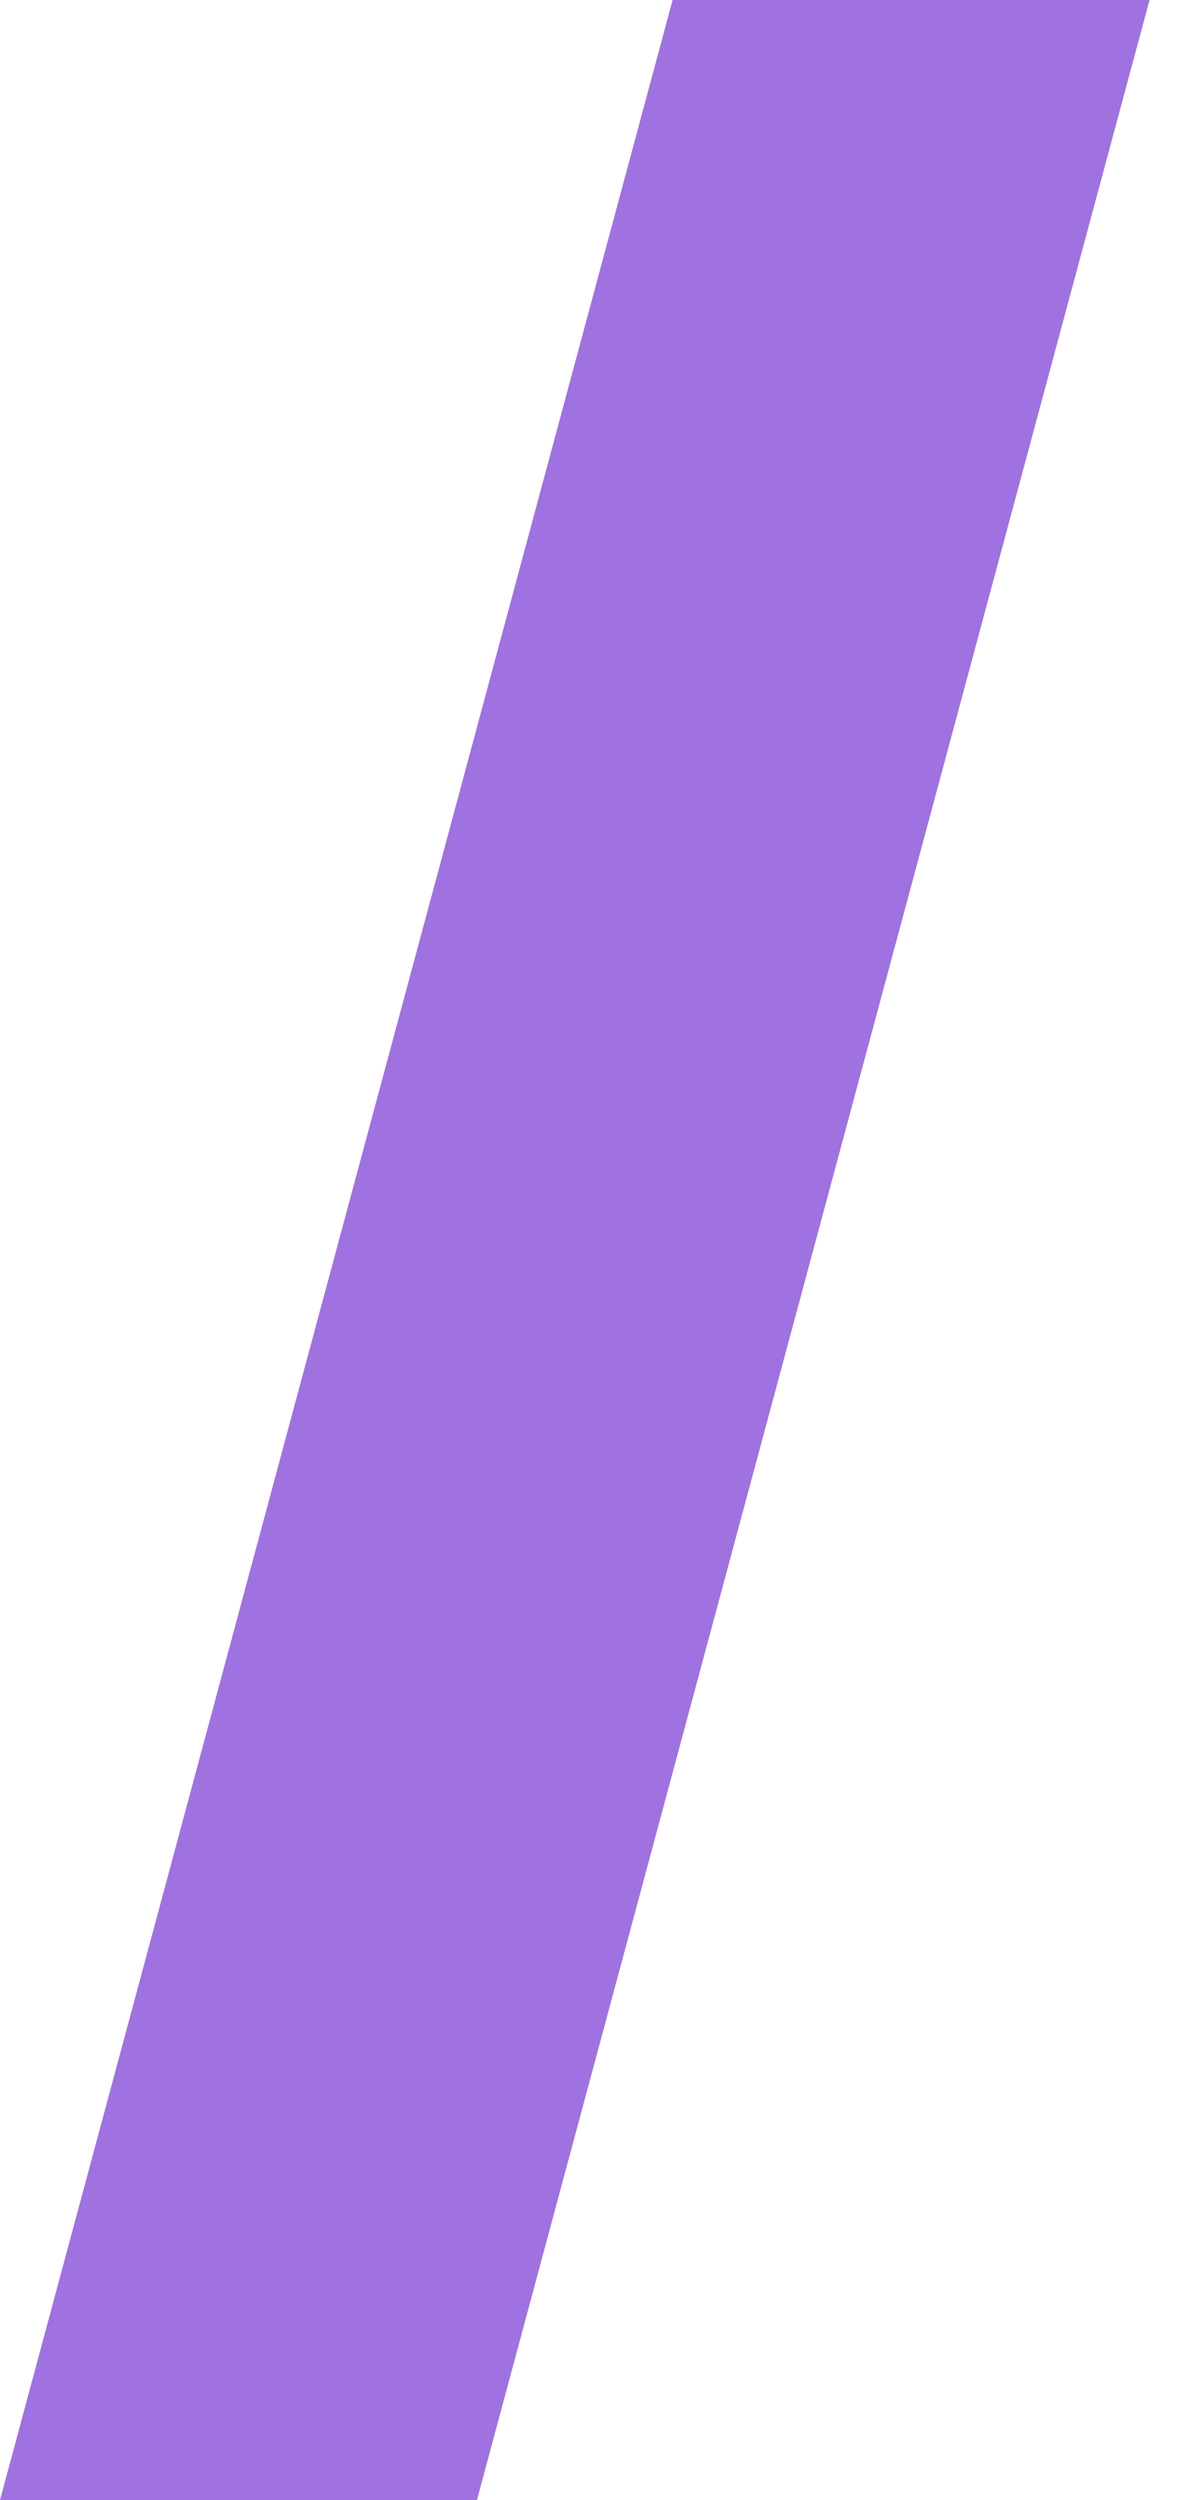 <?xml version="1.0" encoding="UTF-8"?> <svg xmlns="http://www.w3.org/2000/svg" width="33" height="70" viewBox="0 0 33 70" fill="none"> <path d="M32.203 0L13.361 70.001H0L18.842 0H32.203Z" fill="#A071E0"></path> </svg> 